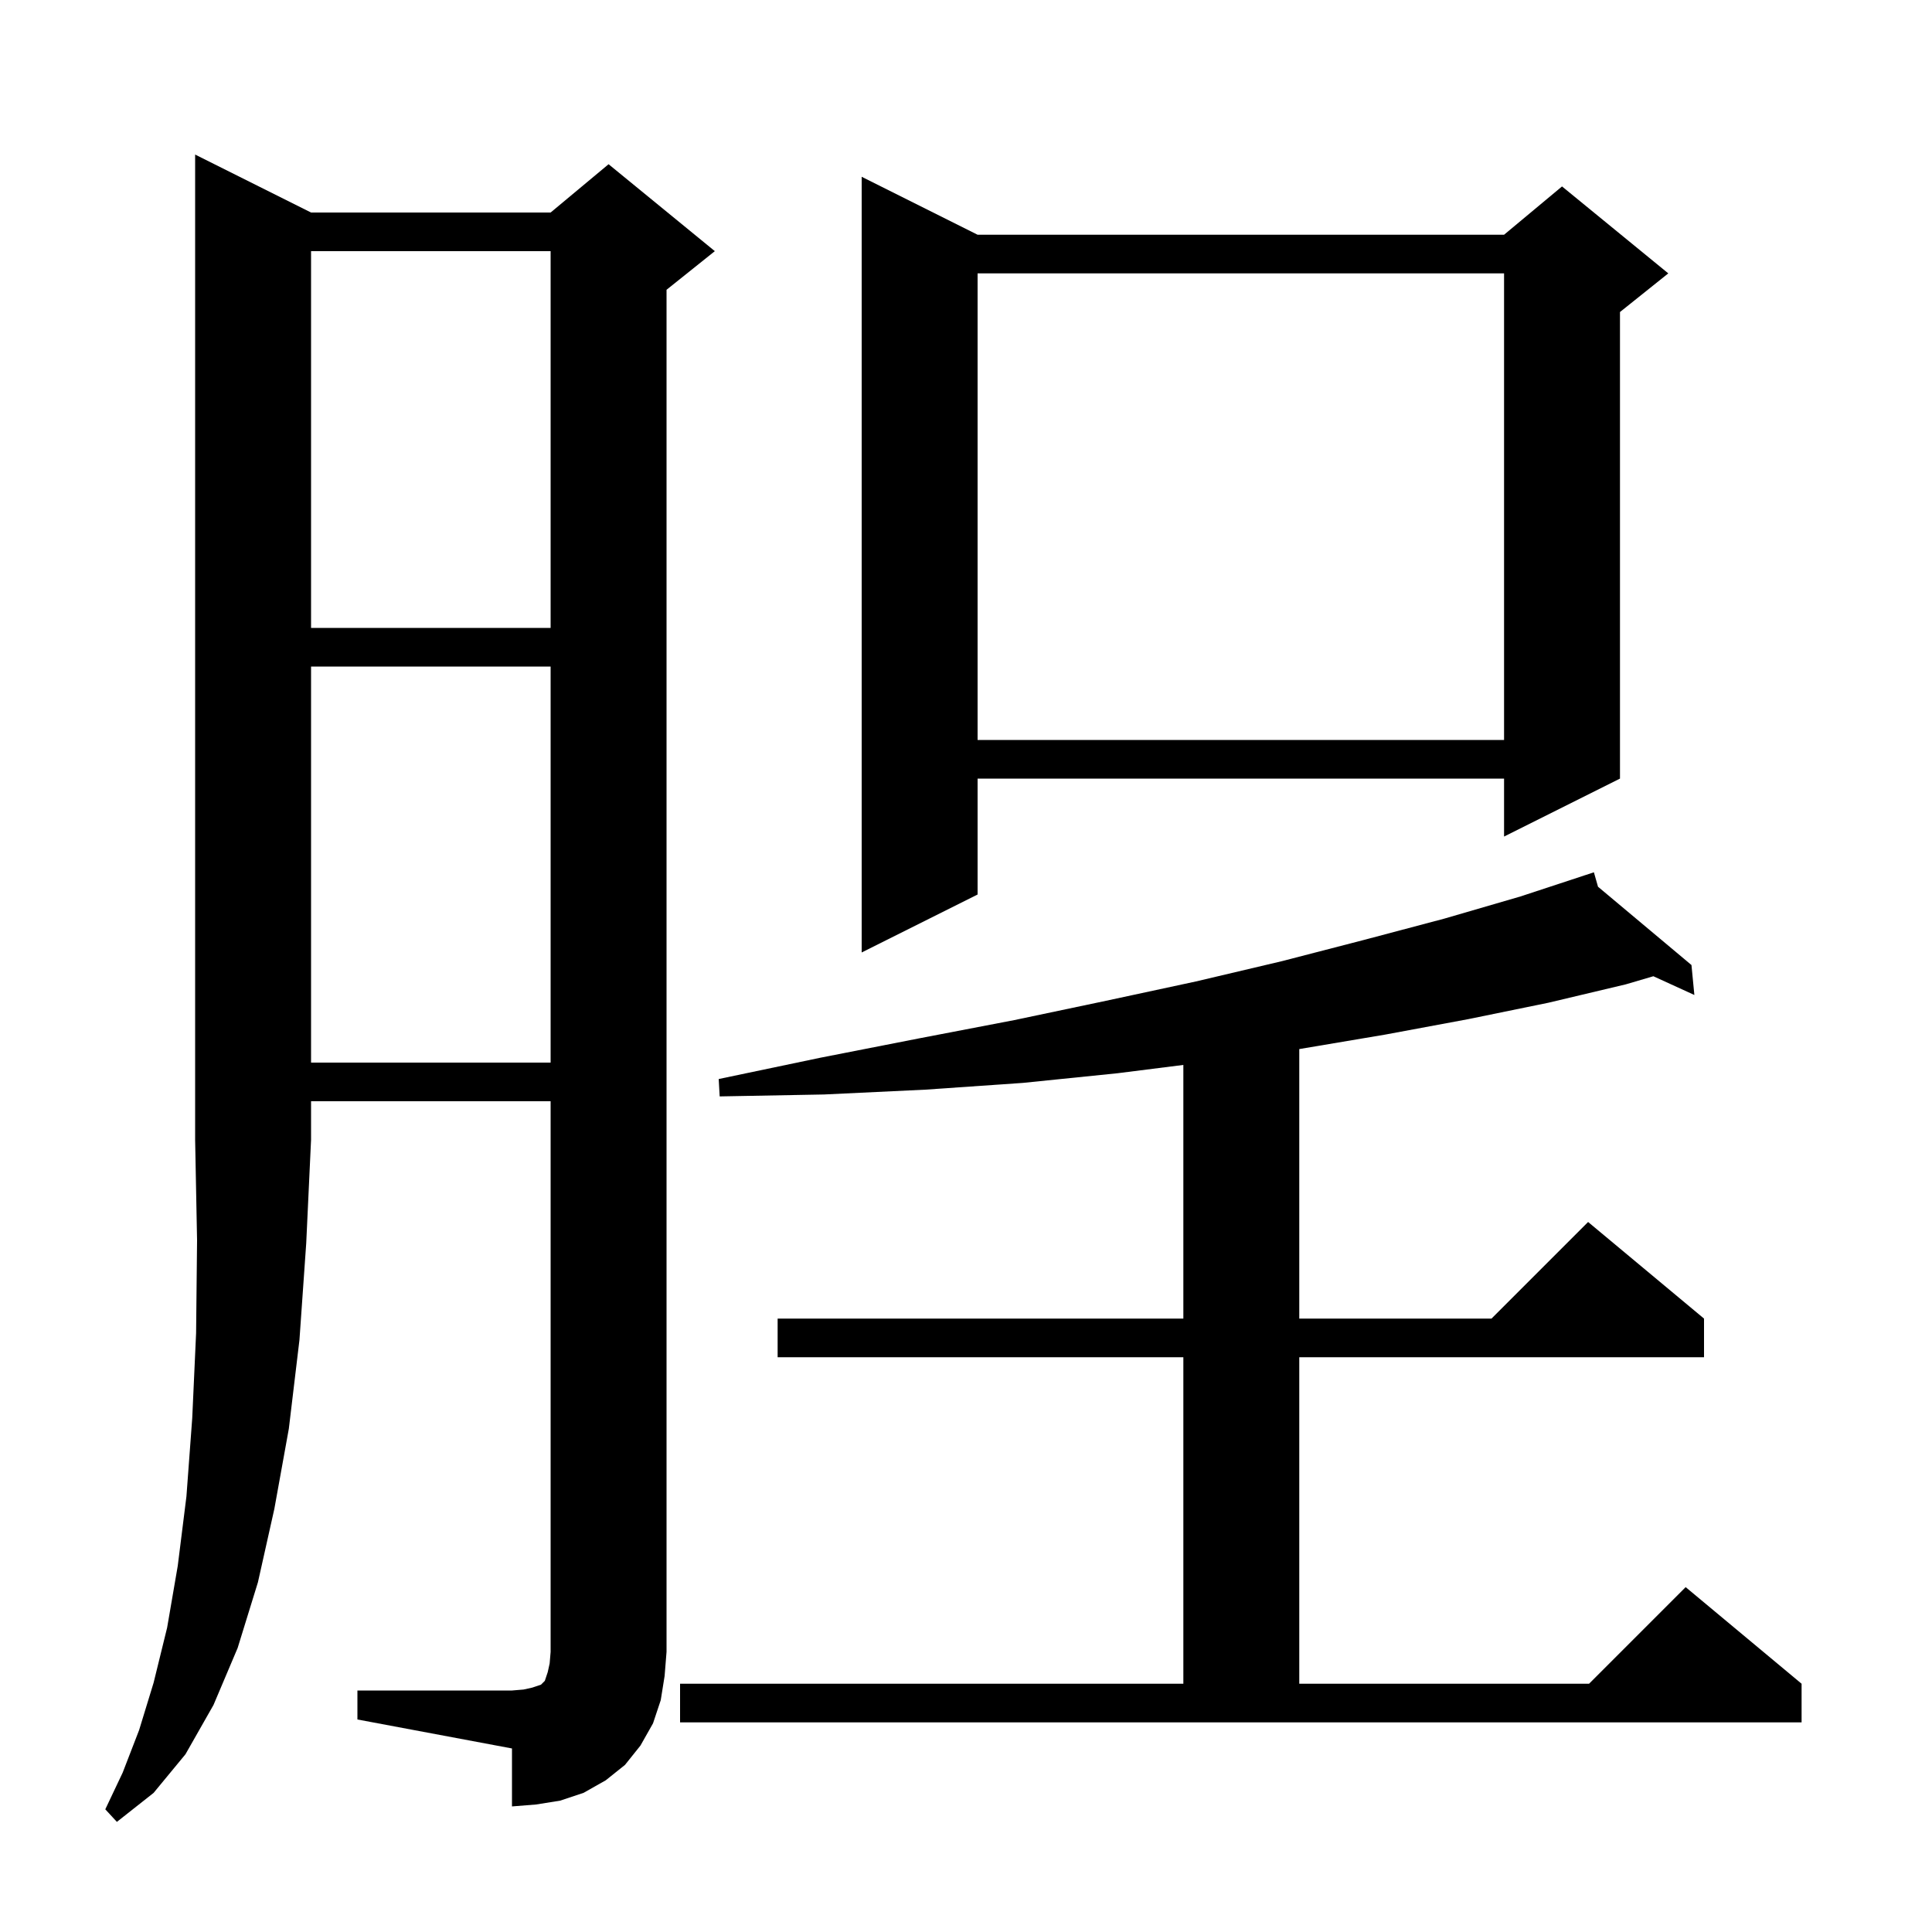 <svg xmlns="http://www.w3.org/2000/svg" xmlns:xlink="http://www.w3.org/1999/xlink" version="1.1" baseProfile="full" viewBox="0 0 200 200" width="200" height="200">
<g fill="black">
<path d="M 32.2 22.0 L 57.0 22.0 L 63.0 17.0 L 74.0 26.0 L 69.0 30.0 L 69.0 171.0 L 68.8 173.5 L 68.4 176.0 L 67.6 178.4 L 66.3 180.7 L 64.7 182.7 L 62.7 184.3 L 60.4 185.6 L 58.0 186.4 L 55.5 186.8 L 53.0 187.0 L 53.0 181.0 L 37.0 178.0 L 37.0 175.0 L 53.0 175.0 L 54.2 174.9 L 55.1 174.7 L 56.0 174.4 L 56.4 174.0 L 56.7 173.1 L 56.9 172.2 L 57.0 171.0 L 57.0 114.0 L 32.2 114.0 L 32.2 118.0 L 31.7 128.7 L 31.0 138.7 L 29.9 147.9 L 28.4 156.2 L 26.7 163.8 L 24.6 170.6 L 22.1 176.5 L 19.2 181.6 L 15.9 185.6 L 12.1 188.6 L 10.9 187.3 L 12.7 183.5 L 14.4 179.1 L 15.9 174.2 L 17.3 168.5 L 18.4 162.1 L 19.3 154.9 L 19.9 146.8 L 20.3 138.0 L 20.4 128.4 L 20.2 118.0 L 20.2 16.0 Z M 70.4 174.3 L 122.5 174.3 L 122.5 140.5 L 80.5 140.5 L 80.5 136.5 L 122.5 136.5 L 122.5 110.241 L 115.7 111.1 L 105.9 112.1 L 95.8 112.8 L 85.3 113.3 L 74.5 113.5 L 74.4 111.7 L 84.9 109.5 L 95.1 107.5 L 105.0 105.6 L 114.5 103.6 L 123.8 101.6 L 132.7 99.5 L 141.2 97.3 L 149.5 95.1 L 157.4 92.8 L 164.01 90.626 L 164.0 90.6 L 164.025 90.621 L 165.0 90.3 L 165.425 91.794 L 175.1 99.9 L 175.4 103.0 L 171.156 101.06 L 168.3 101.9 L 160.3 103.8 L 152.0 105.5 L 143.4 107.1 L 134.5 108.6 L 134.5 136.5 L 154.4 136.5 L 164.4 126.5 L 176.4 136.5 L 176.4 140.5 L 134.5 140.5 L 134.5 174.3 L 164.5 174.3 L 174.5 164.3 L 186.5 174.3 L 186.5 178.3 L 70.4 178.3 Z M 32.2 69.0 L 32.2 110.0 L 57.0 110.0 L 57.0 69.0 Z M 101.2 24.3 L 155.7 24.3 L 161.7 19.3 L 172.7 28.3 L 167.7 32.3 L 167.7 80.6 L 155.7 86.6 L 155.7 80.6 L 101.2 80.6 L 101.2 92.6 L 89.2 98.6 L 89.2 18.3 Z M 101.2 28.3 L 101.2 76.6 L 155.7 76.6 L 155.7 28.3 Z M 32.2 26.0 L 32.2 65.0 L 57.0 65.0 L 57.0 26.0 Z " />
</g>
</svg>
